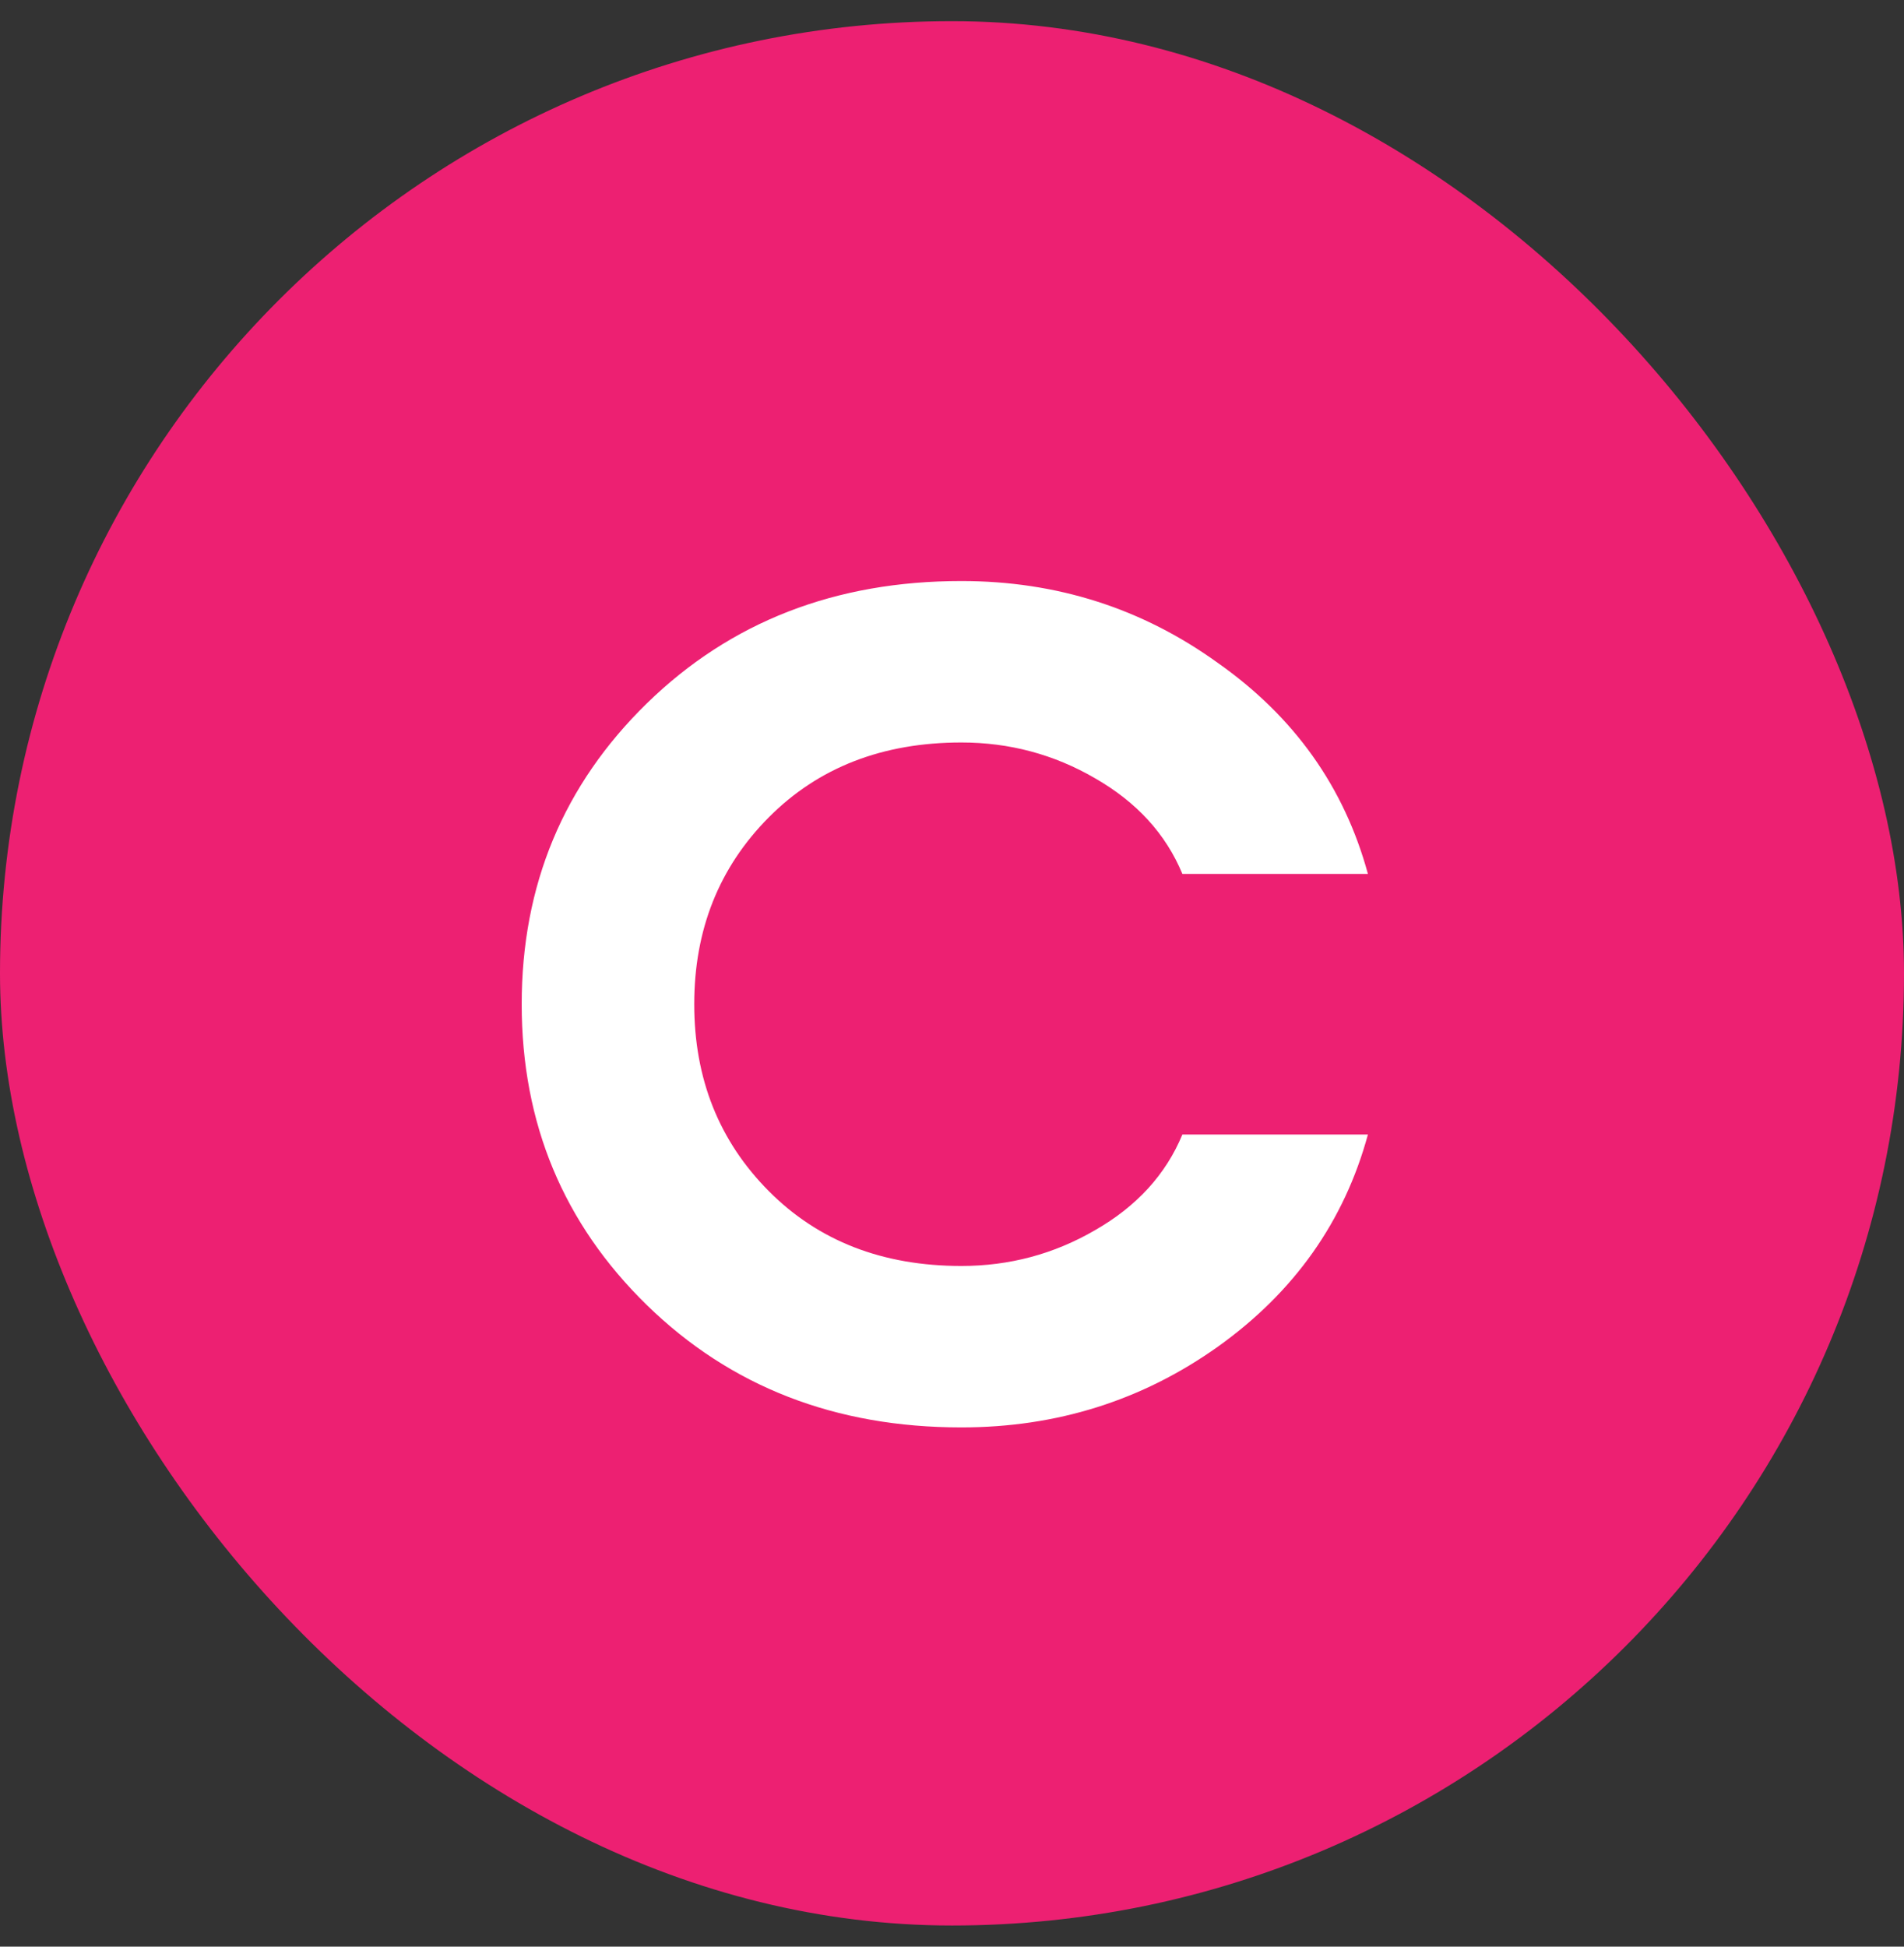 <svg width="45" height="46" viewBox="0 0 45 46" fill="none" xmlns="http://www.w3.org/2000/svg">
<rect x="0" y="0" width="45" height="46" fill="#333333" stroke="none"/>
<rect y="0.5" width="45" height="45" rx="22.5" fill="#ED2072"/>
<path d="M22.721 33.73C19.742 33.73 17.265 32.767 15.291 30.842C13.317 28.916 12.33 26.546 12.33 23.73C12.33 20.914 13.317 18.544 15.291 16.618C17.265 14.693 19.742 13.73 22.721 13.73C24.974 13.73 26.995 14.375 28.783 15.665C30.589 16.936 31.771 18.598 32.33 20.651H27.945C27.553 19.706 26.864 18.953 25.878 18.389C24.909 17.826 23.857 17.545 22.721 17.545C20.859 17.545 19.341 18.135 18.168 19.316C16.995 20.497 16.408 21.968 16.408 23.73C16.408 25.492 16.995 26.963 18.168 28.144C19.341 29.325 20.859 29.915 22.721 29.915C23.857 29.915 24.909 29.634 25.878 29.071C26.864 28.508 27.553 27.754 27.945 26.809H32.33C31.771 28.862 30.589 30.533 28.783 31.823C26.995 33.094 24.974 33.73 22.721 33.73Z" fill="white"/>
</svg>
